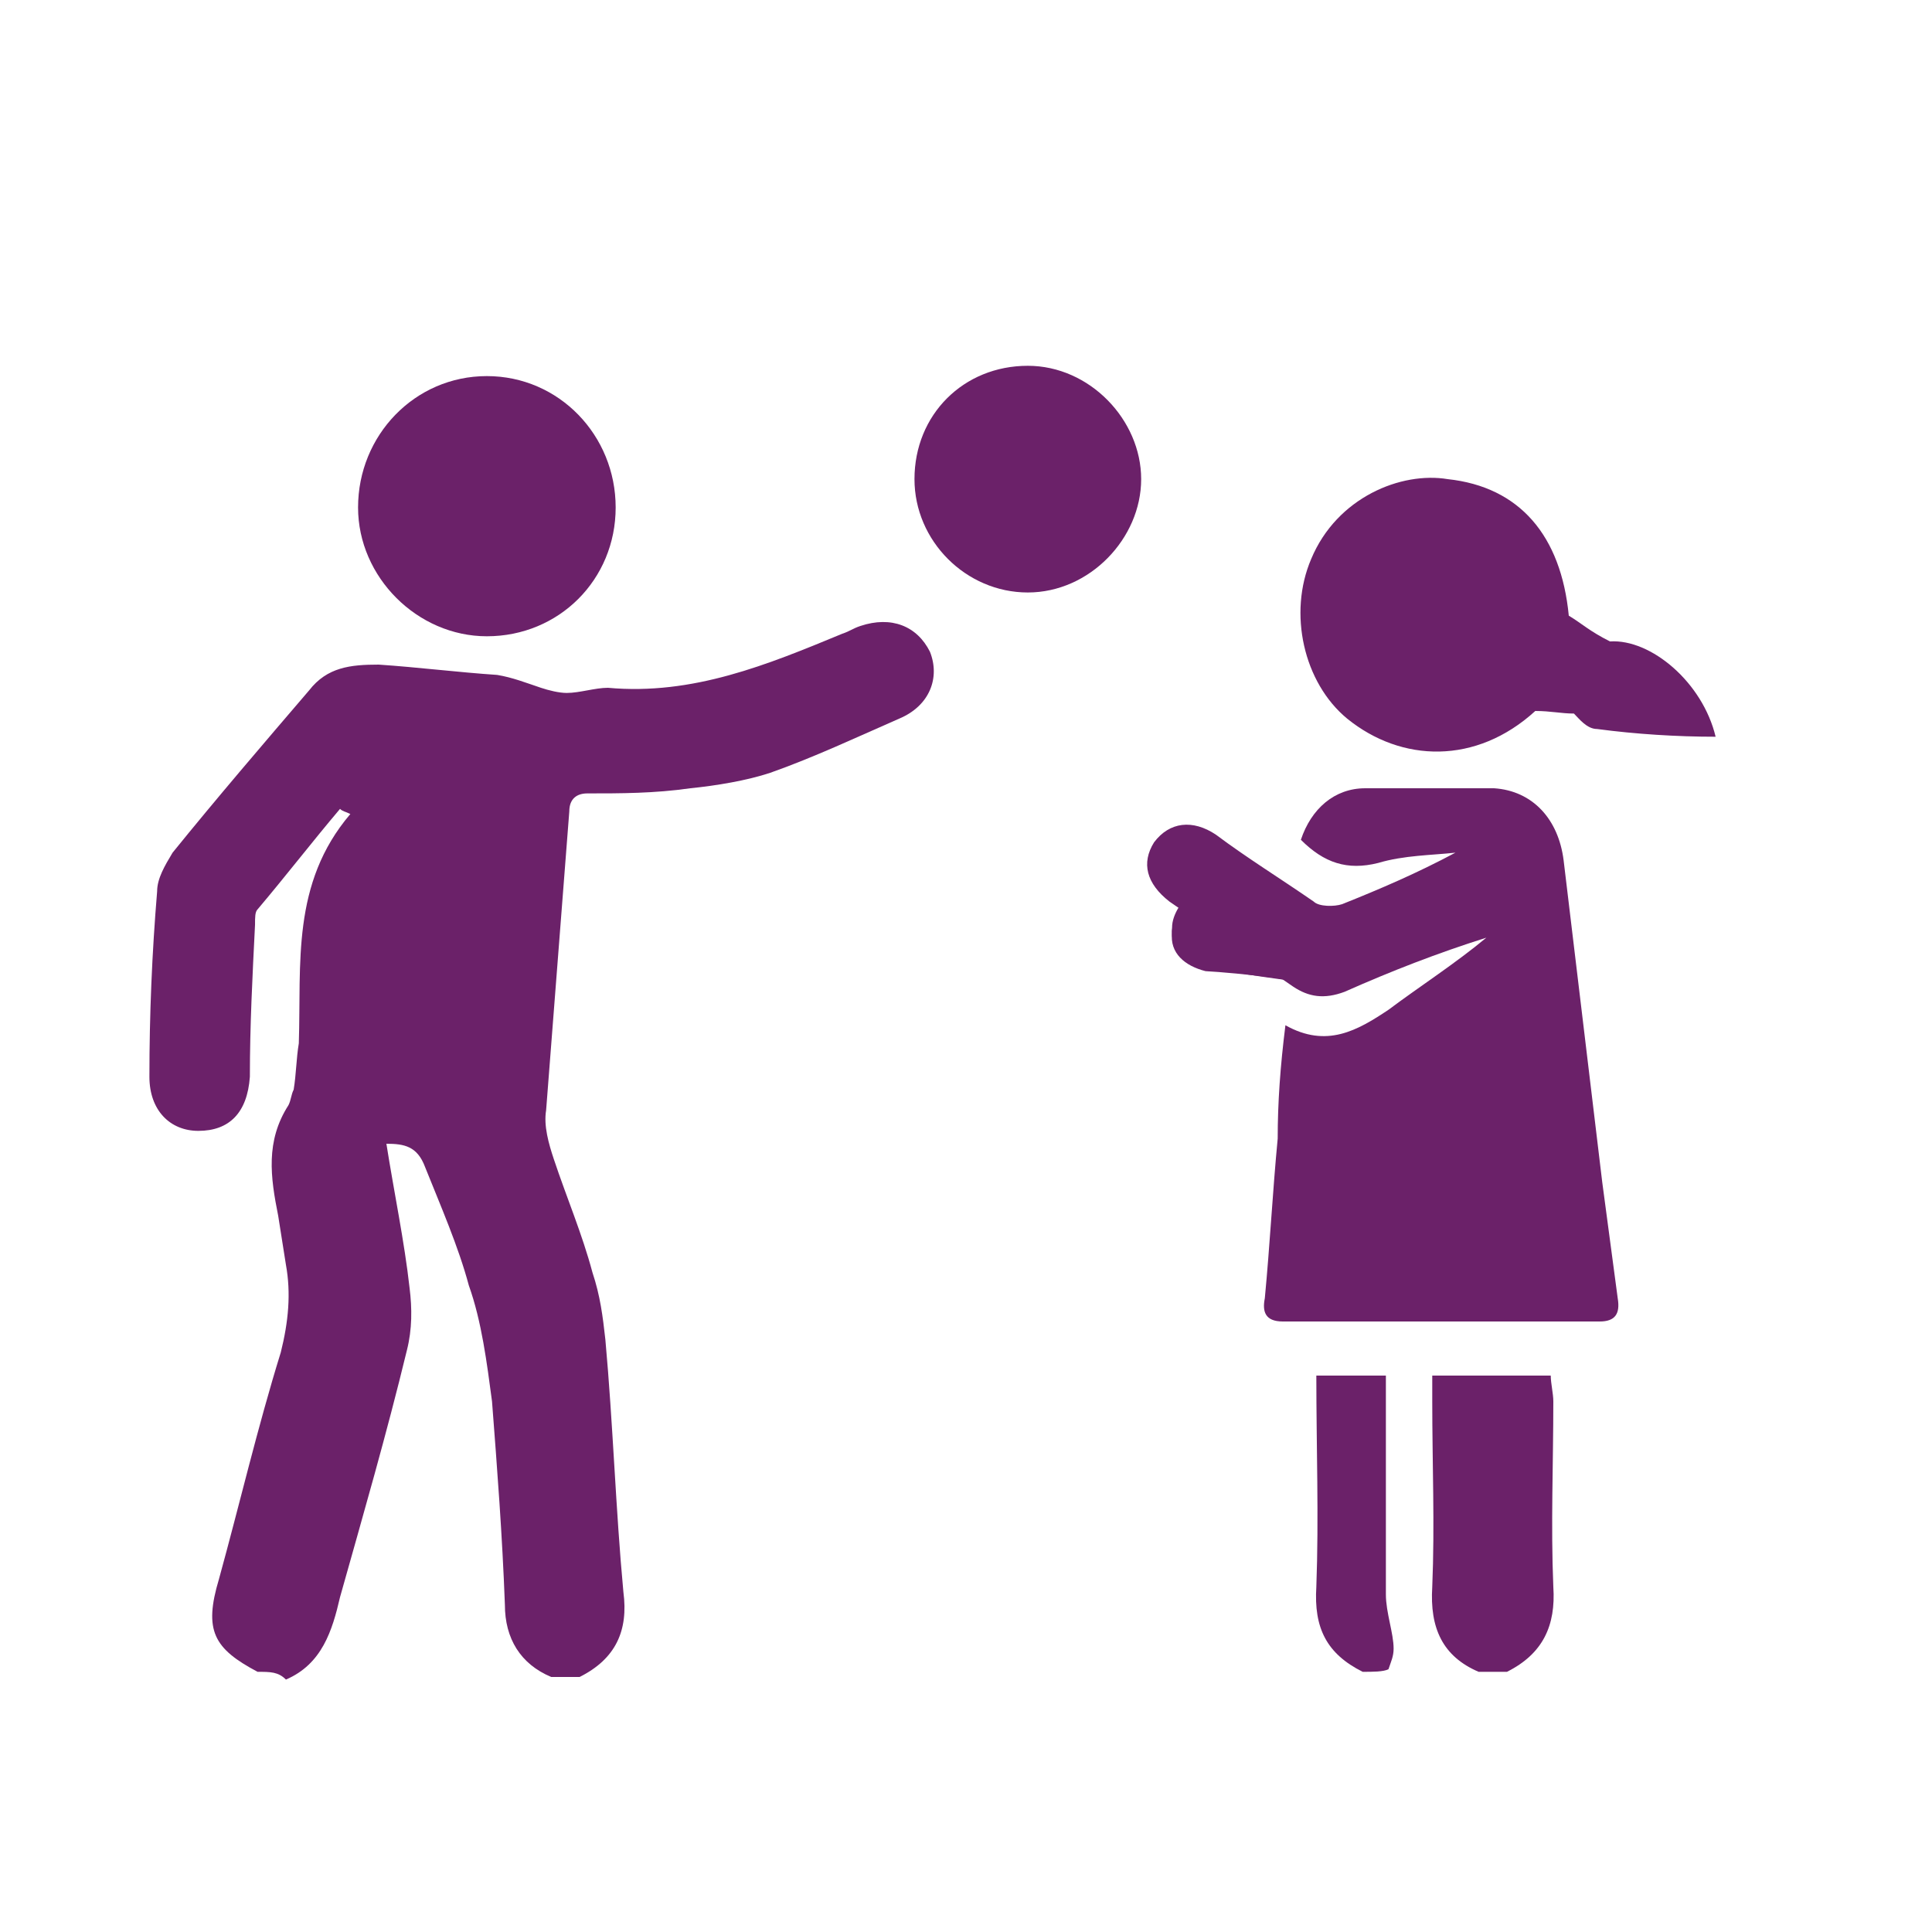 <?xml version="1.0" encoding="utf-8"?>
<!-- Generator: Adobe Illustrator 25.2.1, SVG Export Plug-In . SVG Version: 6.00 Build 0)  -->
<svg version="1.1" id="Layer_1" xmlns="http://www.w3.org/2000/svg" xmlns:xlink="http://www.w3.org/1999/xlink" x="0px" y="0px"
	 viewBox="0 0 75 75" style="enable-background:new 0 0 75 75;" xml:space="preserve">
<style type="text/css">
	.st0{fill:none;stroke:#6B2169;stroke-miterlimit:10;}
	.st1{fill:#6B2169;}
</style>
<path class="st0" d="M-124.8,51.3"/>
<g id="Layer_1_1_">
	<path class="st1" d="M49.9,39.8c-0.2,1.6-0.3,3-0.3,4.4c-0.2,2.1-0.3,4.1-0.5,6.2c-0.1,0.5,0,0.9,0.7,0.9c4.1,0,8.2,0,12.3,0
		c0.6,0,0.8-0.3,0.7-0.9c-0.2-1.5-0.4-3-0.6-4.5c-0.5-4.2-1-8.3-1.5-12.5c-0.2-1.6-1.2-2.7-2.7-2.8c-1.7,0-3.3,0-5,0
		c-1.2,0-2.1,0.8-2.5,2c0.9,0.9,1.8,1.2,3,0.9c1-0.3,2.1-0.3,3-0.4c-1.5,0.8-2.9,1.4-4.4,2c-0.3,0.1-0.9,0.1-1.1-0.1
		c-1.3-0.9-2.6-1.7-3.8-2.6c-0.9-0.6-1.8-0.5-2.4,0.3c-0.5,0.8-0.3,1.6,0.6,2.3c1.6,1.1,3.2,2.2,4.8,3.3c0.6,0.4,1.2,0.5,2,0.2
		c1.8-0.8,3.6-1.5,5.5-2.1c-1.2,1-2.6,1.9-3.8,2.8C52.7,40,51.5,40.7,49.9,39.8z"/>
	<path class="st1" d="M60.9,23.9c-0.3-3.1-1.9-5-4.7-5.3c-1.8-0.3-4.3,0.7-5.3,3.1c-0.9,2.1-0.3,4.8,1.4,6.2c2.1,1.7,5,1.8,7.3-0.3
		c0.6,0,1,0.1,1.5,0.1c0.2,0.2,0.5,0.6,0.9,0.6c1.5,0.2,3.1,0.3,4.6,0.3c-0.5-2.1-2.5-3.8-4.1-3.7C61.7,24.5,61.4,24.2,60.9,23.9z"
		/>
	<path class="st1" d="M23.9,19.7c0-2.8-2.2-5.1-5-5.1s-5,2.3-5,5.1c0,2.7,2.3,5,5,5C21.7,24.7,23.9,22.5,23.9,19.7z"/>
	<path class="st1" d="M35.5,18.6c0,2.4,2,4.4,4.4,4.4s4.4-2.1,4.4-4.4s-2-4.4-4.4-4.4C37.4,14.2,35.5,16.1,35.5,18.6z"/>
	<path class="st1" d="M51.5,38.3c0-0.1,0.1-0.1,0.1-0.2c-0.4-0.3-0.9-0.6-1.3-0.9c-0.9-0.7-1.9-1.4-2.6-2.2
		c-0.4-0.5-0.9-0.7-1.3-0.3c-0.4,0.3-0.9,0.9-0.9,1.5c-0.1,0.8,0.5,1.3,1.3,1.5C48.4,37.8,50,38,51.5,38.3z"/>
	<path class="st1" d="M10,64.9c-1.7-0.9-2.1-1.6-1.5-3.6c0.8-2.9,1.5-5.9,2.4-8.8c0.3-1.2,0.4-2.3,0.2-3.4c-0.1-0.6-0.2-1.3-0.3-1.9
		c-0.3-1.5-0.5-2.9,0.4-4.3c0.1-0.2,0.1-0.4,0.2-0.6c0.1-0.6,0.1-1.2,0.2-1.8c0.1-3.1-0.3-6.2,2-8.9c-0.2-0.1-0.3-0.1-0.4-0.2
		c-1.1,1.3-2.1,2.6-3.2,3.9c-0.1,0.1-0.1,0.3-0.1,0.6c-0.1,2-0.2,3.9-0.2,5.9c-0.1,1.4-0.8,2.1-2,2.1c-1.1,0-1.9-0.8-1.9-2.1
		c0-2.4,0.1-4.8,0.3-7.2c0-0.5,0.3-1,0.6-1.5c1.7-2.1,3.5-4.2,5.3-6.3c0.7-0.9,1.6-1,2.7-1c1.5,0.1,3.1,0.3,4.6,0.4
		c0.6,0.1,1.1,0.3,1.7,0.5c0.3,0.1,0.7,0.2,1,0.2c0.5,0,1.1-0.2,1.6-0.2c3.3,0.3,6.2-0.9,9.1-2.1c0.3-0.1,0.4-0.2,0.7-0.3
		c1.2-0.4,2.2,0,2.7,1c0.4,1,0,2.1-1.2,2.6c-1.6,0.7-3.3,1.5-5,2.1c-0.9,0.3-2.1,0.5-3.1,0.6c-1.4,0.2-2.7,0.2-4,0.2
		c-0.4,0-0.7,0.2-0.7,0.7c-0.3,3.9-0.6,7.7-0.9,11.6c-0.1,0.6,0.1,1.3,0.3,1.9c0.5,1.5,1.1,2.9,1.5,4.4c0.3,0.9,0.4,1.7,0.5,2.6
		c0.3,3.3,0.4,6.6,0.7,9.8c0.2,1.5-0.3,2.6-1.7,3.3c-0.3,0-0.8,0-1.1,0c-1.2-0.5-1.8-1.5-1.8-2.8c-0.1-2.7-0.3-5.3-0.5-7.9
		c-0.2-1.5-0.4-3.1-0.9-4.5c-0.4-1.5-1.1-3.1-1.7-4.6c-0.3-0.8-0.8-0.9-1.5-0.9c0.3,1.9,0.7,3.8,0.9,5.6c0.1,0.8,0.1,1.6-0.1,2.4
		c-0.8,3.3-1.7,6.4-2.6,9.6c-0.3,1.3-0.7,2.6-2.1,3.2C10.8,64.9,10.5,64.9,10,64.9z"/>
	<path class="st1" d="M57.4,64.9c-1.4-0.6-1.9-1.7-1.8-3.3c0.1-2.4,0-4.8,0-7.2c0-0.3,0-0.6,0-1c1.6,0,3.1,0,4.6,0
		c0,0.3,0.1,0.7,0.1,1c0,2.4-0.1,4.8,0,7.2c0.1,1.5-0.4,2.6-1.8,3.3C58.2,64.9,57.9,64.9,57.4,64.9z"/>
	<path class="st1" d="M52.9,64.9c-1.4-0.7-1.9-1.7-1.8-3.3c0.1-2.7,0-5.4,0-8.2c0.9,0,1.8,0,2.7,0c0,0.9,0,1.6,0,2.5c0,2,0,4,0,6
		c0,0.7,0.3,1.5,0.3,2.1c0,0.3-0.1,0.5-0.2,0.8C53.7,64.9,53.3,64.9,52.9,64.9z"/>
	<path class="st1" d="M51.5,38.3c-1.5-0.3-3.2-0.4-4.7-0.8c-0.8-0.2-1.4-0.7-1.3-1.5c0-0.5,0.4-1.1,0.9-1.5c0.4-0.3,0.9-0.2,1.3,0.3
		c0.4,0.5-1.1-0.8,2.6,2.2c0.4,0.3,0.9,0.6,1.3,0.9C51.6,38.2,51.5,38.2,51.5,38.3z"/>
</g>
</svg>
